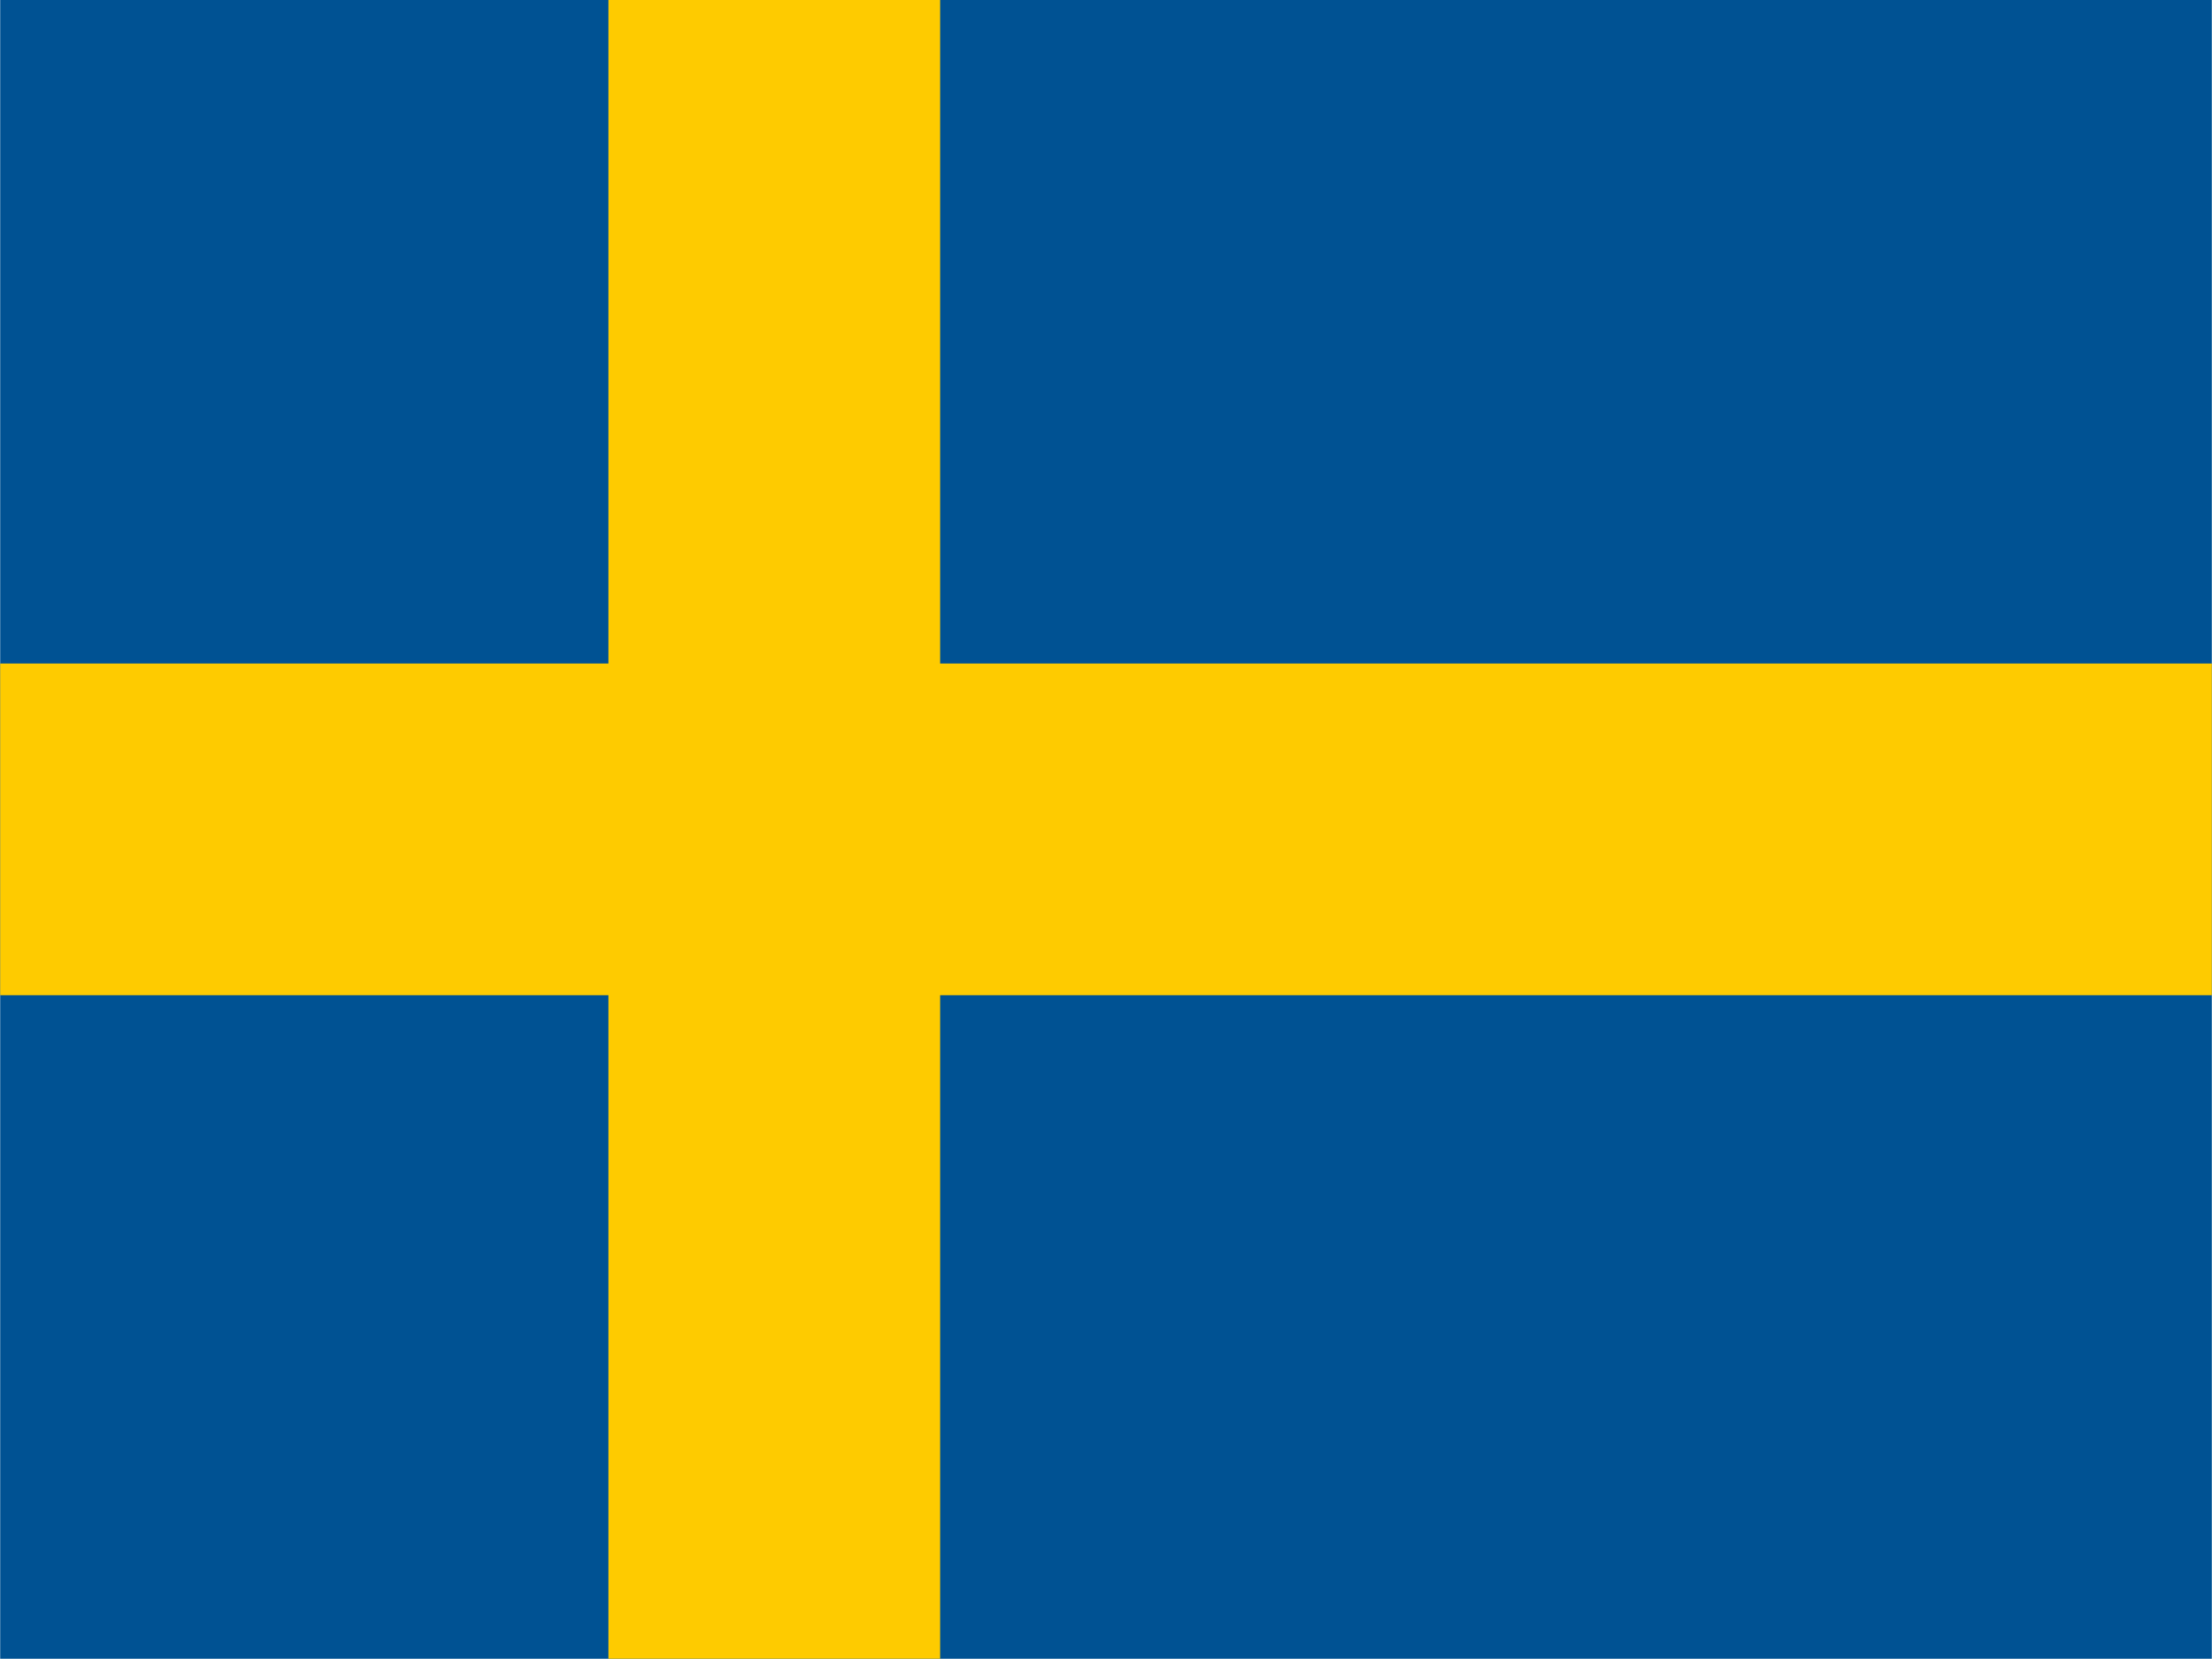 <?xml version="1.0" encoding="UTF-8"?>
<svg id="Lag_1" data-name="Lag 1" xmlns="http://www.w3.org/2000/svg" version="1.1" viewBox="0 0 640.1 480">
  <defs>
    <style>
      .cls-1 {
        fill: #005293;
      }

      .cls-1, .cls-2 {
        stroke-width: 0px;
      }

      .cls-2 {
        fill: #fecb00;
      }
    </style>
  </defs>
  <path class="cls-1" d="M.05,0h640v480H.05V0Z"/>
  <path class="cls-2" d="M176.05,0v192H.05v96h176v192h96v-192h368v-96h-368V0h-96Z"/>
</svg>
